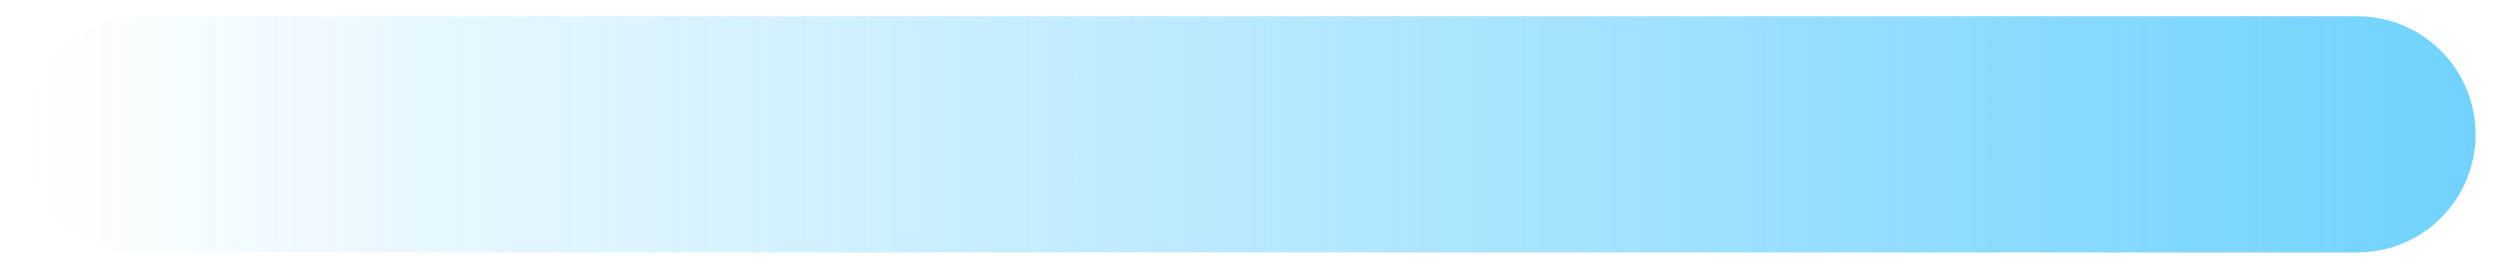 <?xml version="1.0" encoding="UTF-8"?> <svg xmlns="http://www.w3.org/2000/svg" xmlns:xlink="http://www.w3.org/1999/xlink" width="307" height="32" xml:space="preserve" overflow="hidden"> <defs> <clipPath id="clip0"> <rect x="142" y="1640" width="307" height="32"></rect> </clipPath> <linearGradient x1="145" y1="1656.5" x2="446" y2="1656.5" gradientUnits="userSpaceOnUse" spreadMethod="reflect" id="fill1"> <stop offset="0" stop-color="#00B0FC" stop-opacity="0"></stop> <stop offset="0.007" stop-color="#00B0FC" stop-opacity="0.004"></stop> <stop offset="0.014" stop-color="#00B0FC" stop-opacity="0.008"></stop> <stop offset="0.021" stop-color="#00B0FC" stop-opacity="0.012"></stop> <stop offset="0.028" stop-color="#00B0FC" stop-opacity="0.016"></stop> <stop offset="0.035" stop-color="#00B0FC" stop-opacity="0.02"></stop> <stop offset="0.042" stop-color="#00B0FC" stop-opacity="0.024"></stop> <stop offset="0.049" stop-color="#00B0FC" stop-opacity="0.028"></stop> <stop offset="0.056" stop-color="#00B0FC" stop-opacity="0.032"></stop> <stop offset="0.063" stop-color="#00AFFB" stop-opacity="0.036"></stop> <stop offset="0.07" stop-color="#00AFFC" stop-opacity="0.039"></stop> <stop offset="0.077" stop-color="#00B0FC" stop-opacity="0.043"></stop> <stop offset="0.085" stop-color="#00B0FC" stop-opacity="0.047"></stop> <stop offset="0.092" stop-color="#00B0FC" stop-opacity="0.051"></stop> <stop offset="0.099" stop-color="#00B0FC" stop-opacity="0.055"></stop> <stop offset="0.106" stop-color="#00B0FC" stop-opacity="0.059"></stop> <stop offset="0.113" stop-color="#00B0FC" stop-opacity="0.063"></stop> <stop offset="0.12" stop-color="#00B0FC" stop-opacity="0.067"></stop> <stop offset="0.127" stop-color="#00B0FC" stop-opacity="0.071"></stop> <stop offset="0.134" stop-color="#00B0FC" stop-opacity="0.075"></stop> <stop offset="0.141" stop-color="#00B0FC" stop-opacity="0.079"></stop> <stop offset="0.148" stop-color="#00B0FC" stop-opacity="0.083"></stop> <stop offset="0.155" stop-color="#00B0FC" stop-opacity="0.087"></stop> <stop offset="0.162" stop-color="#00B0FC" stop-opacity="0.091"></stop> <stop offset="0.169" stop-color="#00B0FC" stop-opacity="0.095"></stop> <stop offset="0.176" stop-color="#00B0FC" stop-opacity="0.099"></stop> <stop offset="0.183" stop-color="#00B0FC" stop-opacity="0.103"></stop> <stop offset="0.19" stop-color="#00B0FC" stop-opacity="0.107"></stop> <stop offset="0.197" stop-color="#00B0FC" stop-opacity="0.111"></stop> <stop offset="0.204" stop-color="#00B0FC" stop-opacity="0.115"></stop> <stop offset="0.211" stop-color="#00B0FB" stop-opacity="0.118"></stop> <stop offset="0.218" stop-color="#00B0FC" stop-opacity="0.122"></stop> <stop offset="0.225" stop-color="#00B0FC" stop-opacity="0.126"></stop> <stop offset="0.232" stop-color="#00B0FC" stop-opacity="0.13"></stop> <stop offset="0.239" stop-color="#00B0FC" stop-opacity="0.134"></stop> <stop offset="0.246" stop-color="#00B0FC" stop-opacity="0.138"></stop> <stop offset="0.254" stop-color="#00B0FC" stop-opacity="0.142"></stop> <stop offset="0.261" stop-color="#00B0FC" stop-opacity="0.146"></stop> <stop offset="0.268" stop-color="#00B0FC" stop-opacity="0.15"></stop> <stop offset="0.275" stop-color="#00B0FC" stop-opacity="0.154"></stop> <stop offset="0.282" stop-color="#00B0FC" stop-opacity="0.158"></stop> <stop offset="0.289" stop-color="#00B0FC" stop-opacity="0.162"></stop> <stop offset="0.296" stop-color="#00B0FC" stop-opacity="0.166"></stop> <stop offset="0.303" stop-color="#00B0FC" stop-opacity="0.17"></stop> <stop offset="0.31" stop-color="#00B0FC" stop-opacity="0.174"></stop> <stop offset="0.317" stop-color="#00B0FC" stop-opacity="0.178"></stop> <stop offset="0.324" stop-color="#00B0FC" stop-opacity="0.182"></stop> <stop offset="0.331" stop-color="#00B0FC" stop-opacity="0.186"></stop> <stop offset="0.338" stop-color="#00B0FC" stop-opacity="0.19"></stop> <stop offset="0.345" stop-color="#00AFFB" stop-opacity="0.194"></stop> <stop offset="0.352" stop-color="#00B0FC" stop-opacity="0.197"></stop> <stop offset="0.359" stop-color="#00B0FC" stop-opacity="0.201"></stop> <stop offset="0.366" stop-color="#00B0FC" stop-opacity="0.205"></stop> <stop offset="0.373" stop-color="#00B0FC" stop-opacity="0.209"></stop> <stop offset="0.38" stop-color="#00B0FC" stop-opacity="0.213"></stop> <stop offset="0.387" stop-color="#00AFFB" stop-opacity="0.217"></stop> <stop offset="0.394" stop-color="#00B0FC" stop-opacity="0.221"></stop> <stop offset="0.401" stop-color="#00B0FC" stop-opacity="0.225"></stop> <stop offset="0.408" stop-color="#00B0FC" stop-opacity="0.229"></stop> <stop offset="0.415" stop-color="#00B0FC" stop-opacity="0.233"></stop> <stop offset="0.423" stop-color="#00B0FC" stop-opacity="0.237"></stop> <stop offset="0.43" stop-color="#00B0FC" stop-opacity="0.241"></stop> <stop offset="0.437" stop-color="#00AFFB" stop-opacity="0.245"></stop> <stop offset="0.444" stop-color="#00B0FB" stop-opacity="0.249"></stop> <stop offset="0.451" stop-color="#00AFFB" stop-opacity="0.253"></stop> <stop offset="0.458" stop-color="#00AFFC" stop-opacity="0.257"></stop> <stop offset="0.465" stop-color="#00AFFB" stop-opacity="0.261"></stop> <stop offset="0.472" stop-color="#00B0FC" stop-opacity="0.265"></stop> <stop offset="0.479" stop-color="#00AFFC" stop-opacity="0.269"></stop> <stop offset="0.486" stop-color="#00B0FC" stop-opacity="0.272"></stop> <stop offset="0.493" stop-color="#00AFFC" stop-opacity="0.276"></stop> <stop offset="0.5" stop-color="#00B0FC" stop-opacity="0.28"></stop> <stop offset="0.507" stop-color="#00B0FC" stop-opacity="0.284"></stop> <stop offset="0.514" stop-color="#00B0FC" stop-opacity="0.288"></stop> <stop offset="0.521" stop-color="#00B0FC" stop-opacity="0.292"></stop> <stop offset="0.528" stop-color="#00B0FB" stop-opacity="0.296"></stop> <stop offset="0.535" stop-color="#00B0FB" stop-opacity="0.3"></stop> <stop offset="0.542" stop-color="#00B0FC" stop-opacity="0.304"></stop> <stop offset="0.549" stop-color="#00B0FC" stop-opacity="0.308"></stop> <stop offset="0.556" stop-color="#00B0FC" stop-opacity="0.312"></stop> <stop offset="0.563" stop-color="#00B0FC" stop-opacity="0.316"></stop> <stop offset="0.57" stop-color="#00B0FC" stop-opacity="0.32"></stop> <stop offset="0.577" stop-color="#00B0FB" stop-opacity="0.324"></stop> <stop offset="0.585" stop-color="#00B0FC" stop-opacity="0.328"></stop> <stop offset="0.592" stop-color="#00B0FC" stop-opacity="0.332"></stop> <stop offset="0.599" stop-color="#00B0FC" stop-opacity="0.336"></stop> <stop offset="0.606" stop-color="#00B0FC" stop-opacity="0.34"></stop> <stop offset="0.613" stop-color="#00B0FC" stop-opacity="0.344"></stop> <stop offset="0.62" stop-color="#00B0FB" stop-opacity="0.348"></stop> <stop offset="0.627" stop-color="#00B0FB" stop-opacity="0.351"></stop> <stop offset="0.634" stop-color="#00AFFB" stop-opacity="0.355"></stop> <stop offset="0.641" stop-color="#00B0FB" stop-opacity="0.359"></stop> <stop offset="0.648" stop-color="#00B0FC" stop-opacity="0.363"></stop> <stop offset="0.655" stop-color="#00B0FC" stop-opacity="0.367"></stop> <stop offset="0.662" stop-color="#00B0FC" stop-opacity="0.371"></stop> <stop offset="0.669" stop-color="#00B0FC" stop-opacity="0.375"></stop> <stop offset="0.676" stop-color="#00B0FC" stop-opacity="0.379"></stop> <stop offset="0.683" stop-color="#00B0FC" stop-opacity="0.383"></stop> <stop offset="0.69" stop-color="#00B0FB" stop-opacity="0.387"></stop> <stop offset="0.697" stop-color="#00B0FB" stop-opacity="0.391"></stop> <stop offset="0.704" stop-color="#00B0FC" stop-opacity="0.395"></stop> <stop offset="0.711" stop-color="#00B0FC" stop-opacity="0.399"></stop> <stop offset="0.718" stop-color="#00B0FB" stop-opacity="0.403"></stop> <stop offset="0.725" stop-color="#00B0FC" stop-opacity="0.407"></stop> <stop offset="0.732" stop-color="#00B0FC" stop-opacity="0.411"></stop> <stop offset="0.739" stop-color="#00B0FC" stop-opacity="0.415"></stop> <stop offset="0.746" stop-color="#00B0FC" stop-opacity="0.419"></stop> <stop offset="0.754" stop-color="#00B0FC" stop-opacity="0.423"></stop> <stop offset="0.761" stop-color="#00B0FC" stop-opacity="0.427"></stop> <stop offset="0.768" stop-color="#00B0FC" stop-opacity="0.43"></stop> <stop offset="0.775" stop-color="#00B0FB" stop-opacity="0.434"></stop> <stop offset="0.782" stop-color="#00B0FC" stop-opacity="0.438"></stop> <stop offset="0.789" stop-color="#00B0FC" stop-opacity="0.442"></stop> <stop offset="0.796" stop-color="#00B0FC" stop-opacity="0.446"></stop> <stop offset="0.803" stop-color="#00B0FB" stop-opacity="0.45"></stop> <stop offset="0.81" stop-color="#00B0FC" stop-opacity="0.454"></stop> <stop offset="0.817" stop-color="#00B0FB" stop-opacity="0.458"></stop> <stop offset="0.824" stop-color="#00B0FC" stop-opacity="0.462"></stop> <stop offset="0.831" stop-color="#00B0FB" stop-opacity="0.466"></stop> <stop offset="0.838" stop-color="#00B0FC" stop-opacity="0.47"></stop> <stop offset="0.845" stop-color="#00B0FC" stop-opacity="0.474"></stop> <stop offset="0.852" stop-color="#00B0FC" stop-opacity="0.478"></stop> <stop offset="0.859" stop-color="#00B0FC" stop-opacity="0.482"></stop> <stop offset="0.866" stop-color="#00B0FC" stop-opacity="0.486"></stop> <stop offset="0.873" stop-color="#00B0FC" stop-opacity="0.49"></stop> <stop offset="0.88" stop-color="#00AFFB" stop-opacity="0.494"></stop> <stop offset="0.887" stop-color="#00B0FC" stop-opacity="0.498"></stop> <stop offset="0.894" stop-color="#00B0FC" stop-opacity="0.502"></stop> <stop offset="0.901" stop-color="#00B0FC" stop-opacity="0.505"></stop> <stop offset="0.908" stop-color="#00AFFC" stop-opacity="0.509"></stop> <stop offset="0.915" stop-color="#00B0FB" stop-opacity="0.513"></stop> <stop offset="0.923" stop-color="#00B0FC" stop-opacity="0.517"></stop> <stop offset="0.93" stop-color="#00B0FC" stop-opacity="0.521"></stop> <stop offset="0.937" stop-color="#00B0FC" stop-opacity="0.525"></stop> <stop offset="0.944" stop-color="#00B0FC" stop-opacity="0.529"></stop> <stop offset="0.951" stop-color="#00B0FC" stop-opacity="0.533"></stop> <stop offset="0.958" stop-color="#00B0FC" stop-opacity="0.537"></stop> <stop offset="0.965" stop-color="#00B0FC" stop-opacity="0.541"></stop> <stop offset="0.972" stop-color="#00B0FC" stop-opacity="0.545"></stop> <stop offset="0.979" stop-color="#00B0FC" stop-opacity="0.549"></stop> <stop offset="0.986" stop-color="#00B0FC" stop-opacity="0.553"></stop> <stop offset="0.993" stop-color="#00B0FC" stop-opacity="0.557"></stop> <stop offset="1" stop-color="#00B0FC" stop-opacity="0.561"></stop> </linearGradient> </defs> <g clip-path="url(#clip0)" transform="translate(-142 -1640)"> <path d="M145 1656.5C145 1648.49 151.492 1642 159.5 1642L431.5 1642C439.508 1642 446 1648.49 446 1656.5 446 1664.51 439.508 1671 431.5 1671L159.5 1671C151.492 1671 145 1664.51 145 1656.5Z" fill="url(#fill1)" fill-rule="evenodd"></path> </g> </svg> 